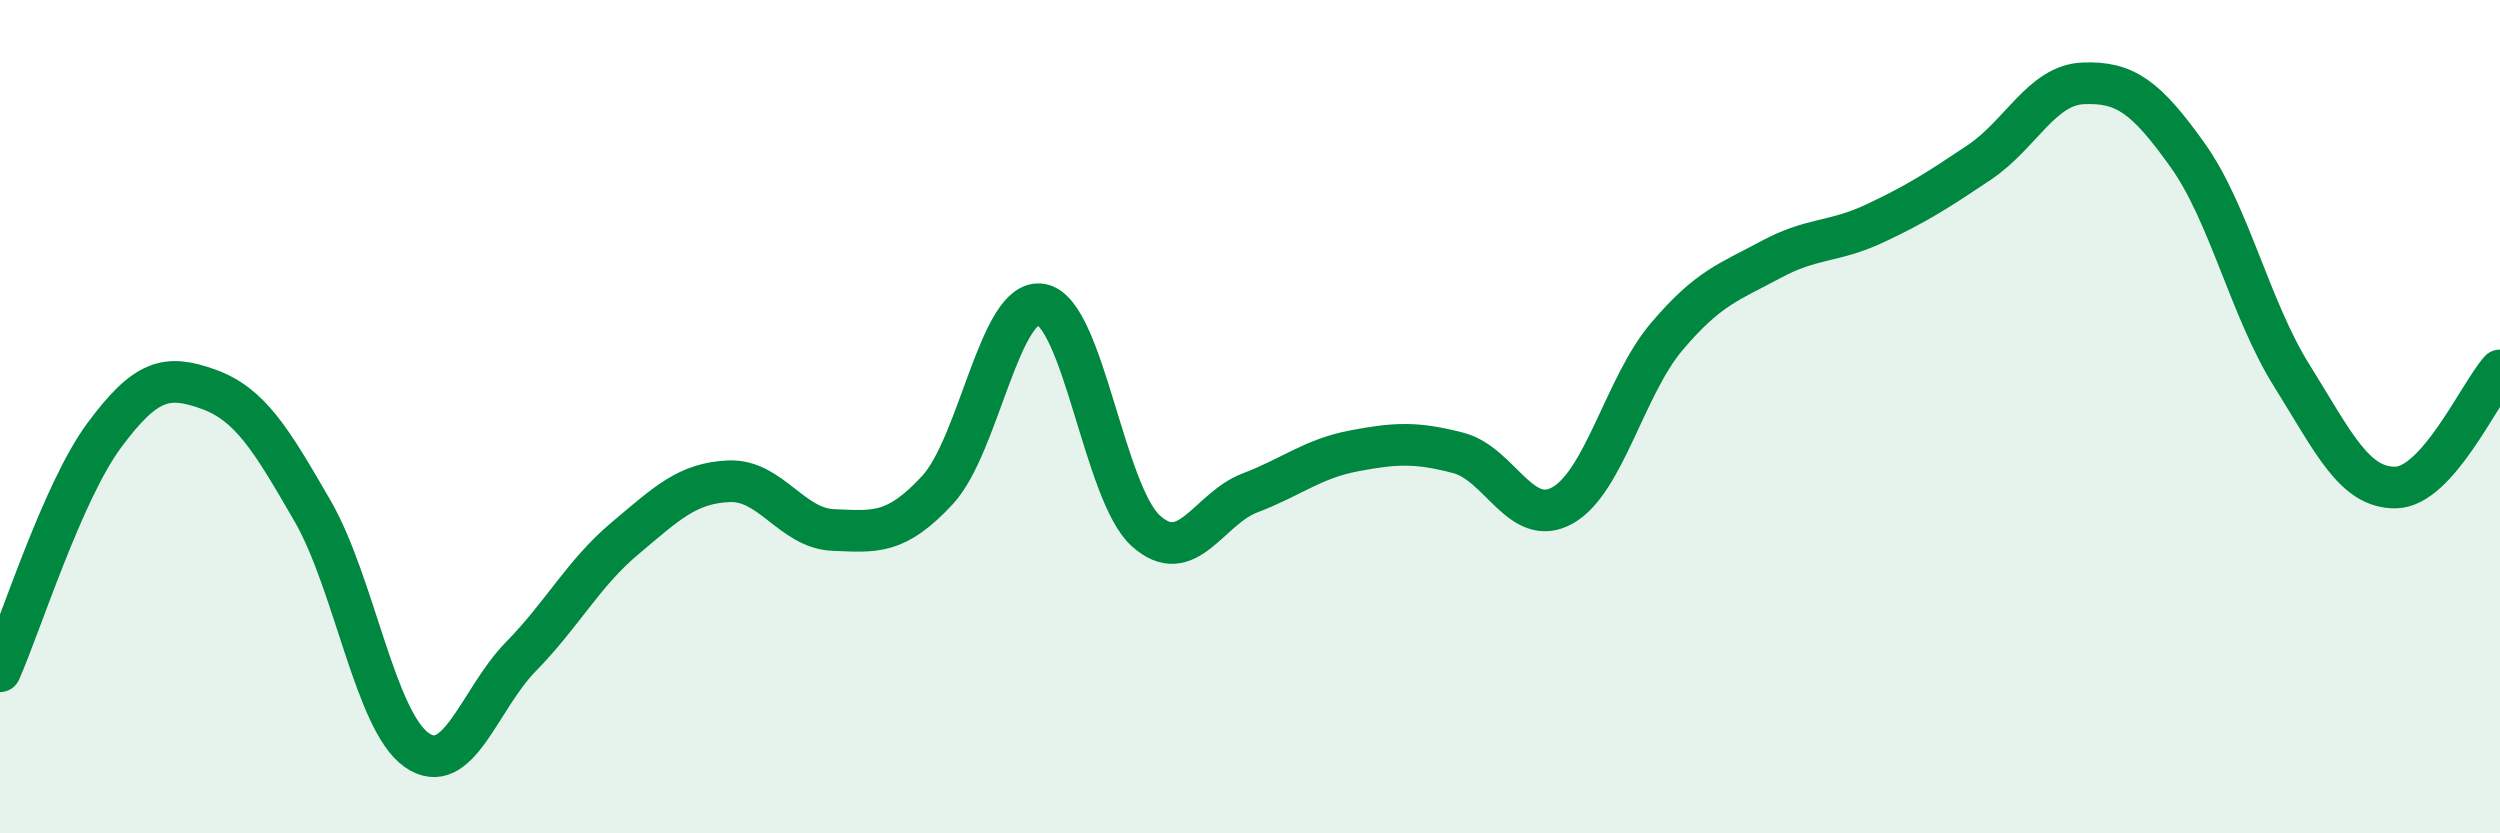 
    <svg width="60" height="20" viewBox="0 0 60 20" xmlns="http://www.w3.org/2000/svg">
      <path
        d="M 0,16.11 C 0.5,14.98 1.5,11.8 2.5,10.45 C 3.5,9.1 4,8.98 5,9.34 C 6,9.7 6.5,10.53 7.5,12.26 C 8.5,13.99 9,17.3 10,18 C 11,18.7 11.5,16.78 12.5,15.76 C 13.5,14.74 14,13.76 15,12.92 C 16,12.08 16.5,11.59 17.5,11.55 C 18.5,11.51 19,12.68 20,12.72 C 21,12.76 21.5,12.84 22.5,11.76 C 23.5,10.68 24,7.11 25,7.31 C 26,7.51 26.5,11.84 27.5,12.74 C 28.5,13.64 29,12.21 30,11.83 C 31,11.45 31.5,11.01 32.5,10.82 C 33.5,10.63 34,10.61 35,10.87 C 36,11.13 36.5,12.69 37.5,12.13 C 38.5,11.57 39,9.26 40,8.08 C 41,6.9 41.5,6.77 42.5,6.23 C 43.5,5.69 44,5.83 45,5.36 C 46,4.89 46.5,4.57 47.5,3.9 C 48.5,3.23 49,2.04 50,2 C 51,1.96 51.5,2.32 52.5,3.72 C 53.5,5.12 54,7.41 55,9.01 C 56,10.61 56.5,11.72 57.5,11.7 C 58.5,11.68 59.5,9.45 60,8.89L60 20L0 20Z"
        fill="#008740"
        opacity="0.1"
        stroke-linecap="round"
        stroke-linejoin="round"
      />
      <path
        d="M 0,16.11 C 0.5,14.98 1.5,11.8 2.5,10.45 C 3.5,9.1 4,8.98 5,9.34 C 6,9.7 6.5,10.53 7.5,12.26 C 8.5,13.99 9,17.3 10,18 C 11,18.7 11.5,16.78 12.5,15.76 C 13.5,14.74 14,13.76 15,12.92 C 16,12.08 16.5,11.59 17.5,11.55 C 18.5,11.51 19,12.68 20,12.72 C 21,12.76 21.5,12.84 22.5,11.76 C 23.5,10.68 24,7.11 25,7.31 C 26,7.51 26.5,11.84 27.5,12.74 C 28.5,13.64 29,12.21 30,11.83 C 31,11.45 31.5,11.01 32.5,10.82 C 33.5,10.63 34,10.61 35,10.87 C 36,11.13 36.5,12.69 37.5,12.13 C 38.5,11.57 39,9.26 40,8.08 C 41,6.9 41.5,6.77 42.5,6.23 C 43.5,5.69 44,5.83 45,5.36 C 46,4.89 46.5,4.57 47.5,3.9 C 48.5,3.23 49,2.04 50,2 C 51,1.96 51.5,2.32 52.5,3.72 C 53.5,5.12 54,7.41 55,9.01 C 56,10.61 56.5,11.72 57.5,11.7 C 58.5,11.68 59.5,9.45 60,8.89"
        stroke="#008740"
        stroke-width="1"
        fill="none"
        stroke-linecap="round"
        stroke-linejoin="round"
      />
    </svg>
  